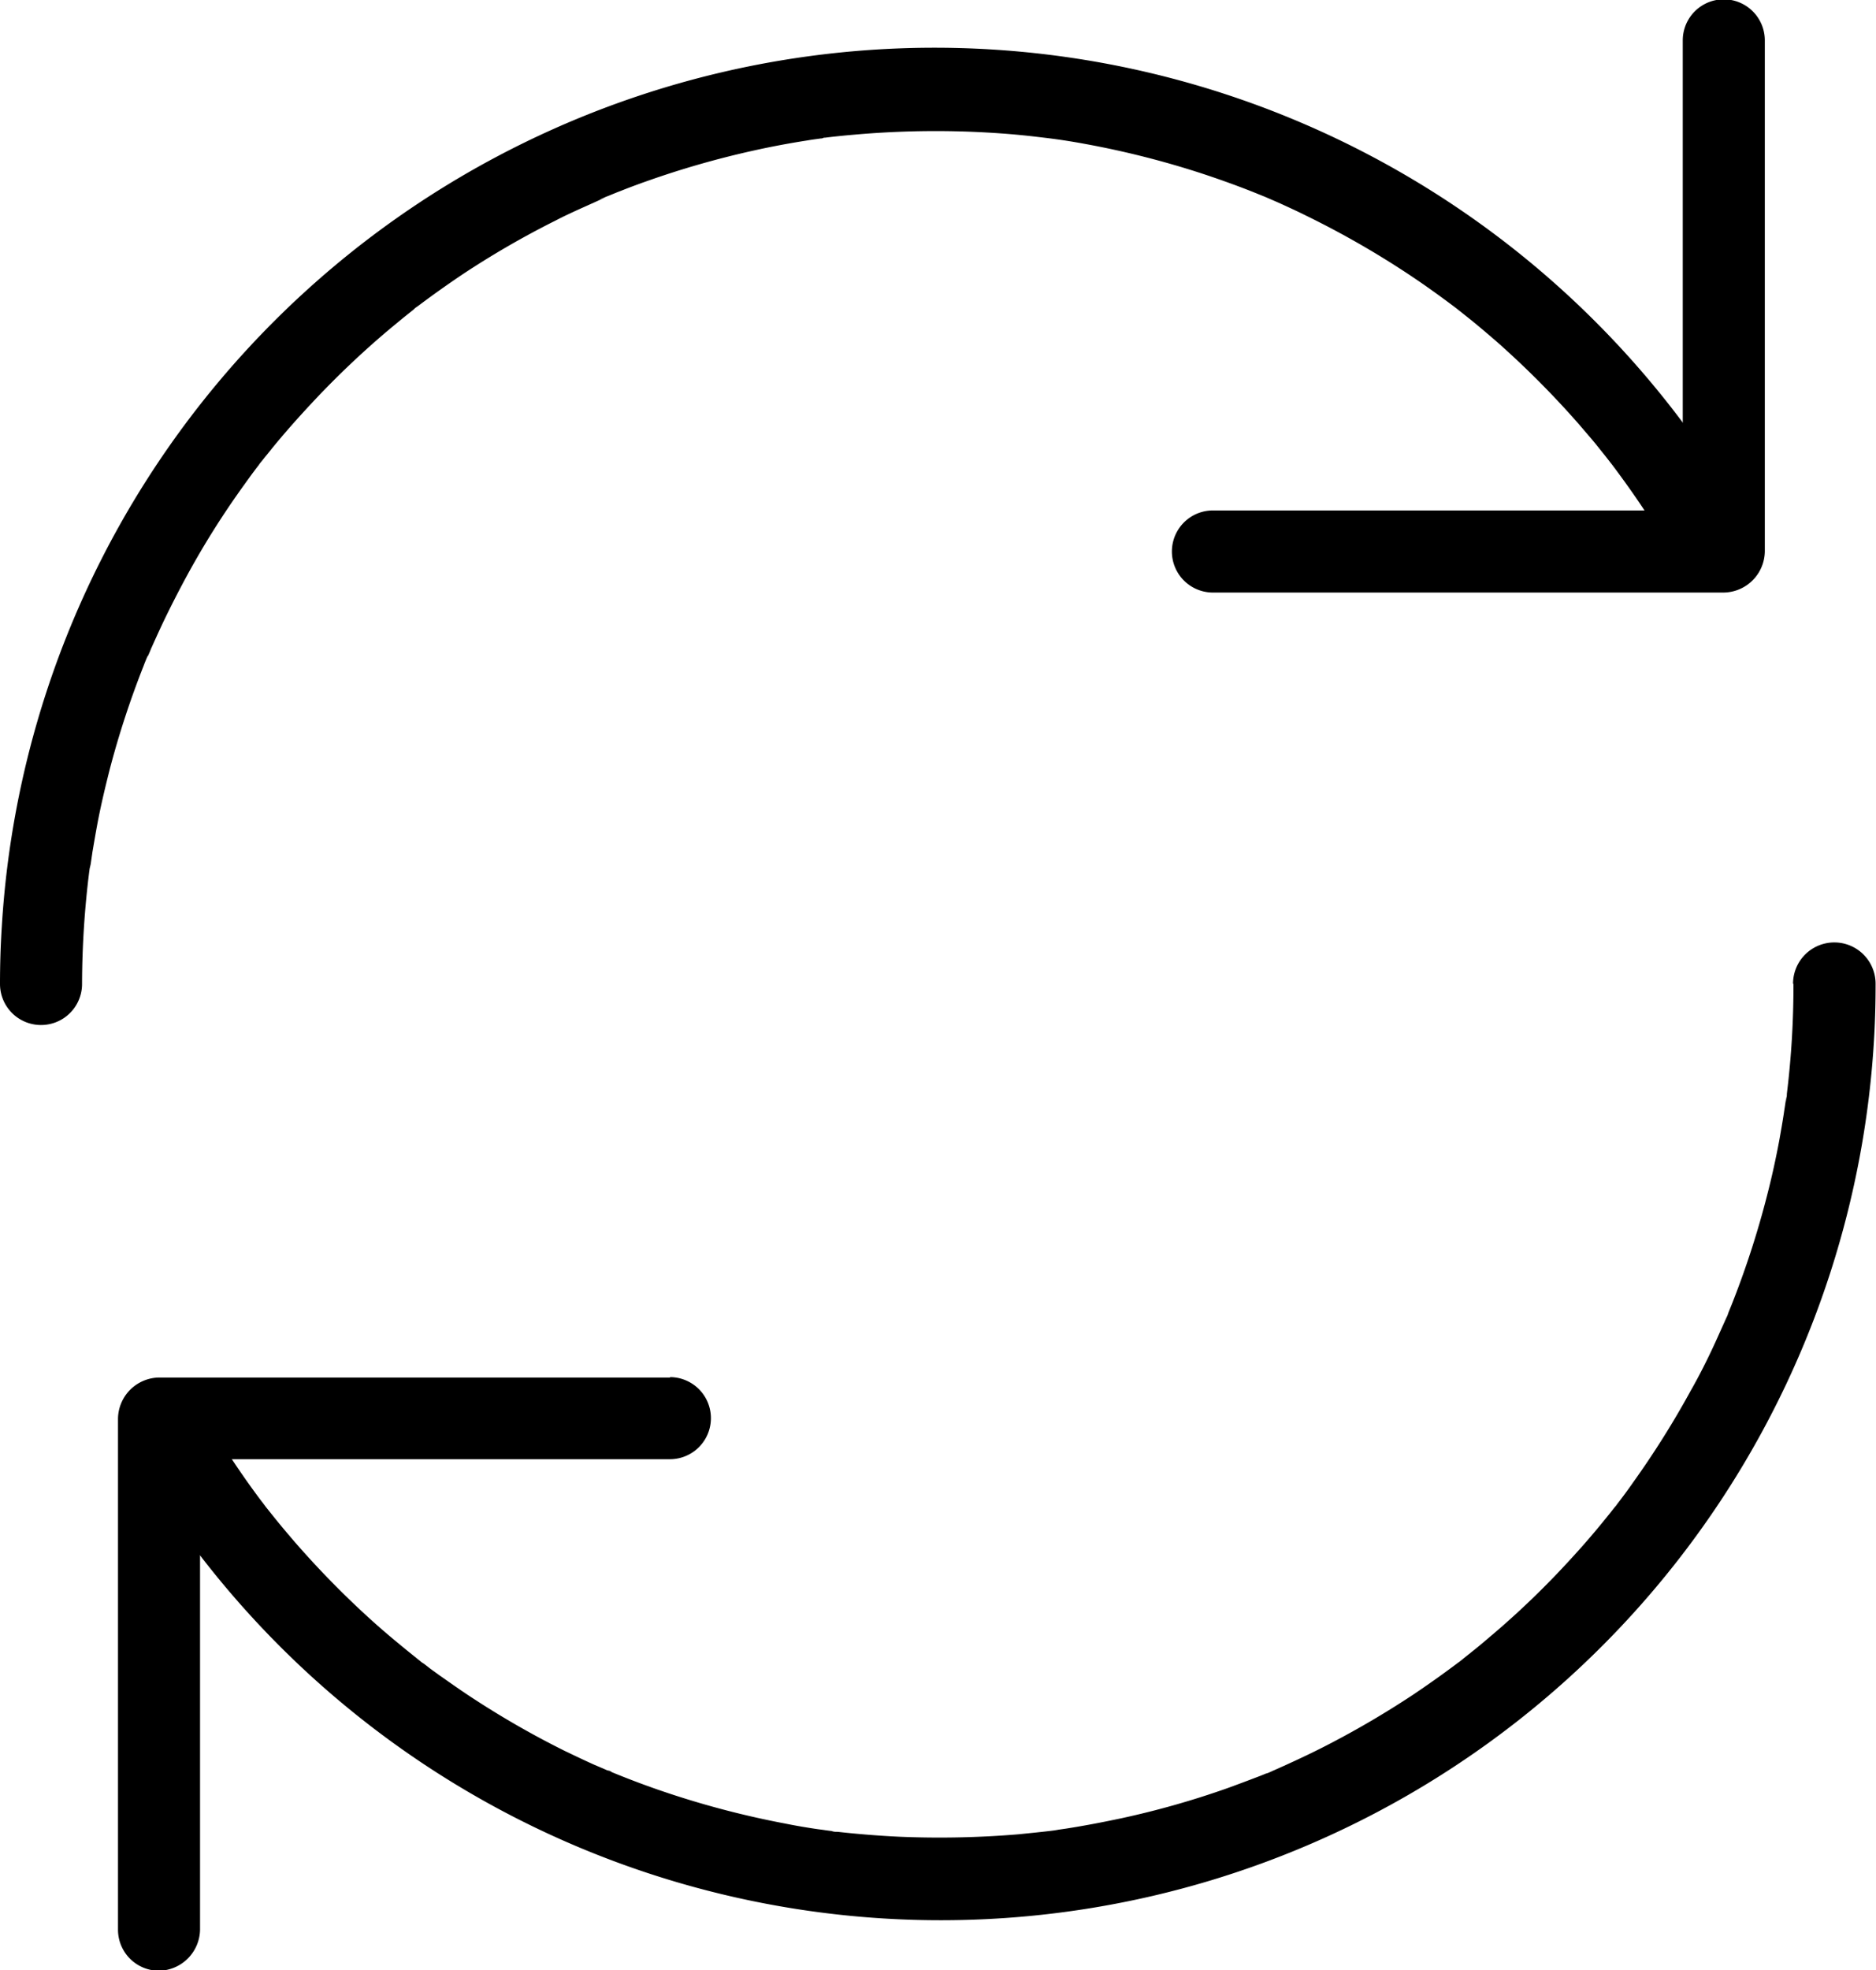 <svg xmlns="http://www.w3.org/2000/svg" viewBox="0 0 22.863 24"><g data-name="Group 58"><g data-name="Group 51"><g data-name="Group 50"><path data-name="Path 69" d="M8.168 16.78H1.938a.508.508 0 00-.5.5v6.226a.5.5 0 00.5.5.509.509 0 00.5-.5v-2.105-4.126l-.5.5h6.226a.5.5 0 100-1z"/></g></g><g data-name="Group 53"><g data-name="Group 52"><path data-name="Path 70" d="M14.782 7.218h6.226a.508.508 0 00.5-.5V4.613.492a.5.5 0 10-1 0v6.226l.5-.5h-6.226a.5.5 0 000 1z"/></g></g><g data-name="Group 55"><g data-name="Group 54"><path data-name="Path 71" d="M21.857 11.99a10.788 10.788 0 01-.08 1.331.479.479 0 01-.012.1c0-.01.017-.12 0-.03-.007.057-.017.112-.025.17-.017.112-.037.225-.057.337-.042.222-.09.442-.147.662a10.993 10.993 0 01-.41 1.276c-.02.052-.04.1-.062.155a.328.328 0 01-.025.062c.07-.092.017-.04 0 0l-.135.3c-.092.2-.192.4-.3.589a10.931 10.931 0 01-.7 1.114c-.062.09-.127.177-.195.265a.418.418 0 01-.04.052c.085-.085.03-.04.007-.01-.037.047-.075.095-.112.14q-.206.255-.427.494a10.43 10.43 0 01-.941.909c-.08.067-.157.135-.24.2l-.115.092c-.025.02-.095.095 0 0a.914.914 0 01-.077.06c-.175.132-.352.257-.534.38a11.261 11.261 0 01-1.139.662c-.2.1-.4.192-.6.28-.082.035.02-.005.027-.012a.378.378 0 01-.092.037c-.047.02-.092.037-.14.055-.11.042-.217.082-.327.122a10.591 10.591 0 01-1.294.367c-.222.047-.445.09-.669.125l-.152.022c-.075.01.13-.017.012 0l-.067.008c-.125.015-.252.027-.377.04a11.606 11.606 0 01-1.443.03c-.255-.012-.507-.032-.759-.06-.025 0-.05 0-.075-.01l-.045-.005c.085.01-.04-.005-.045-.007l-.075-.01a7.212 7.212 0 01-.407-.07 10.978 10.978 0 01-1.413-.367c-.232-.077-.46-.162-.687-.255-.032-.013-.095-.057 0 0a.318.318 0 00-.067-.027c-.055-.025-.11-.047-.167-.072-.115-.052-.23-.107-.345-.162a10.916 10.916 0 01-1.249-.727c-.095-.065-.187-.13-.28-.195-.047-.035-.1-.07-.145-.107-.02-.015-.037-.03-.057-.042s-.037-.03-.057-.042l.03.022c-.187-.15-.372-.3-.552-.46a11.145 11.145 0 01-.994-1.009c-.077-.09-.155-.182-.23-.275l-.112-.14c-.015-.02-.06-.072.012.015-.022-.027-.042-.057-.065-.085-.145-.192-.282-.39-.412-.589s-.257-.407-.375-.617a.5.5 0 10-.864.5 11.392 11.392 0 0021.307-4.952c.012-.212.017-.427.017-.639a.503.503 0 00-1.006-.008z"/></g></g><g data-name="Group 57"><g data-name="Group 56"><path data-name="Path 72" d="M1 11.986a11.207 11.207 0 01.09-1.388c.012-.09 0 .02 0 .03a.483.483 0 01.015-.1l.022-.152c.02-.117.04-.235.062-.352.042-.222.095-.442.15-.659a11.02 11.02 0 01.412-1.256c.017-.047.037-.092.057-.14.042-.1-.035.08 0 .012.01-.025.022-.05.032-.077.045-.1.09-.2.137-.3.095-.2.195-.395.3-.589a10.271 10.271 0 01.7-1.111c.057-.08.115-.16.175-.237.025-.035.052-.11 0 0a.415.415 0 01.04-.052c.04-.052.082-.1.122-.152.135-.165.275-.325.42-.482a10.853 10.853 0 01.929-.9c.082-.07.167-.14.252-.21l.115-.092c.03-.022.07-.077-.01.007a.584.584 0 01.077-.06c.175-.132.352-.257.534-.38a10.783 10.783 0 011.139-.659c.192-.1.39-.182.584-.272.067-.03-.117.047-.012 0 .02-.007.04-.017.062-.025.052-.02.1-.042.155-.062.1-.04.207-.08.312-.117a11.044 11.044 0 011.291-.372c.222-.05.445-.092.669-.127.057-.01.112-.017.17-.025.04 0 .067-.027-.03 0a.465.465 0 01.085-.01q.18-.022.36-.037a11.239 11.239 0 011.421-.035c.247.01.494.027.742.055l.187.022c.125.015-.08-.012 0 0l.092.012c.125.017.247.037.37.06a10.894 10.894 0 011.436.365c.232.077.462.16.687.252l.067.027c.112.045-.072-.032 0 0l.15.065c.122.055.242.11.362.17a10.992 10.992 0 011.224.7c.2.132.395.272.587.417.095.072-.06-.047 0 0l.07.055.14.112c.092.075.185.155.275.232a11.127 11.127 0 011.014 1.016c.07.082.14.162.21.247l.112.14.055.07c.01.015.022.027.032.042l-.022-.03c.145.192.285.387.417.587s.252.395.37.6a.5.5 0 00.864-.5A11.388 11.388 0 00.022 11.286c-.015.232-.022.467-.022.7a.5.5 0 101 0z"/></g></g></g></svg>